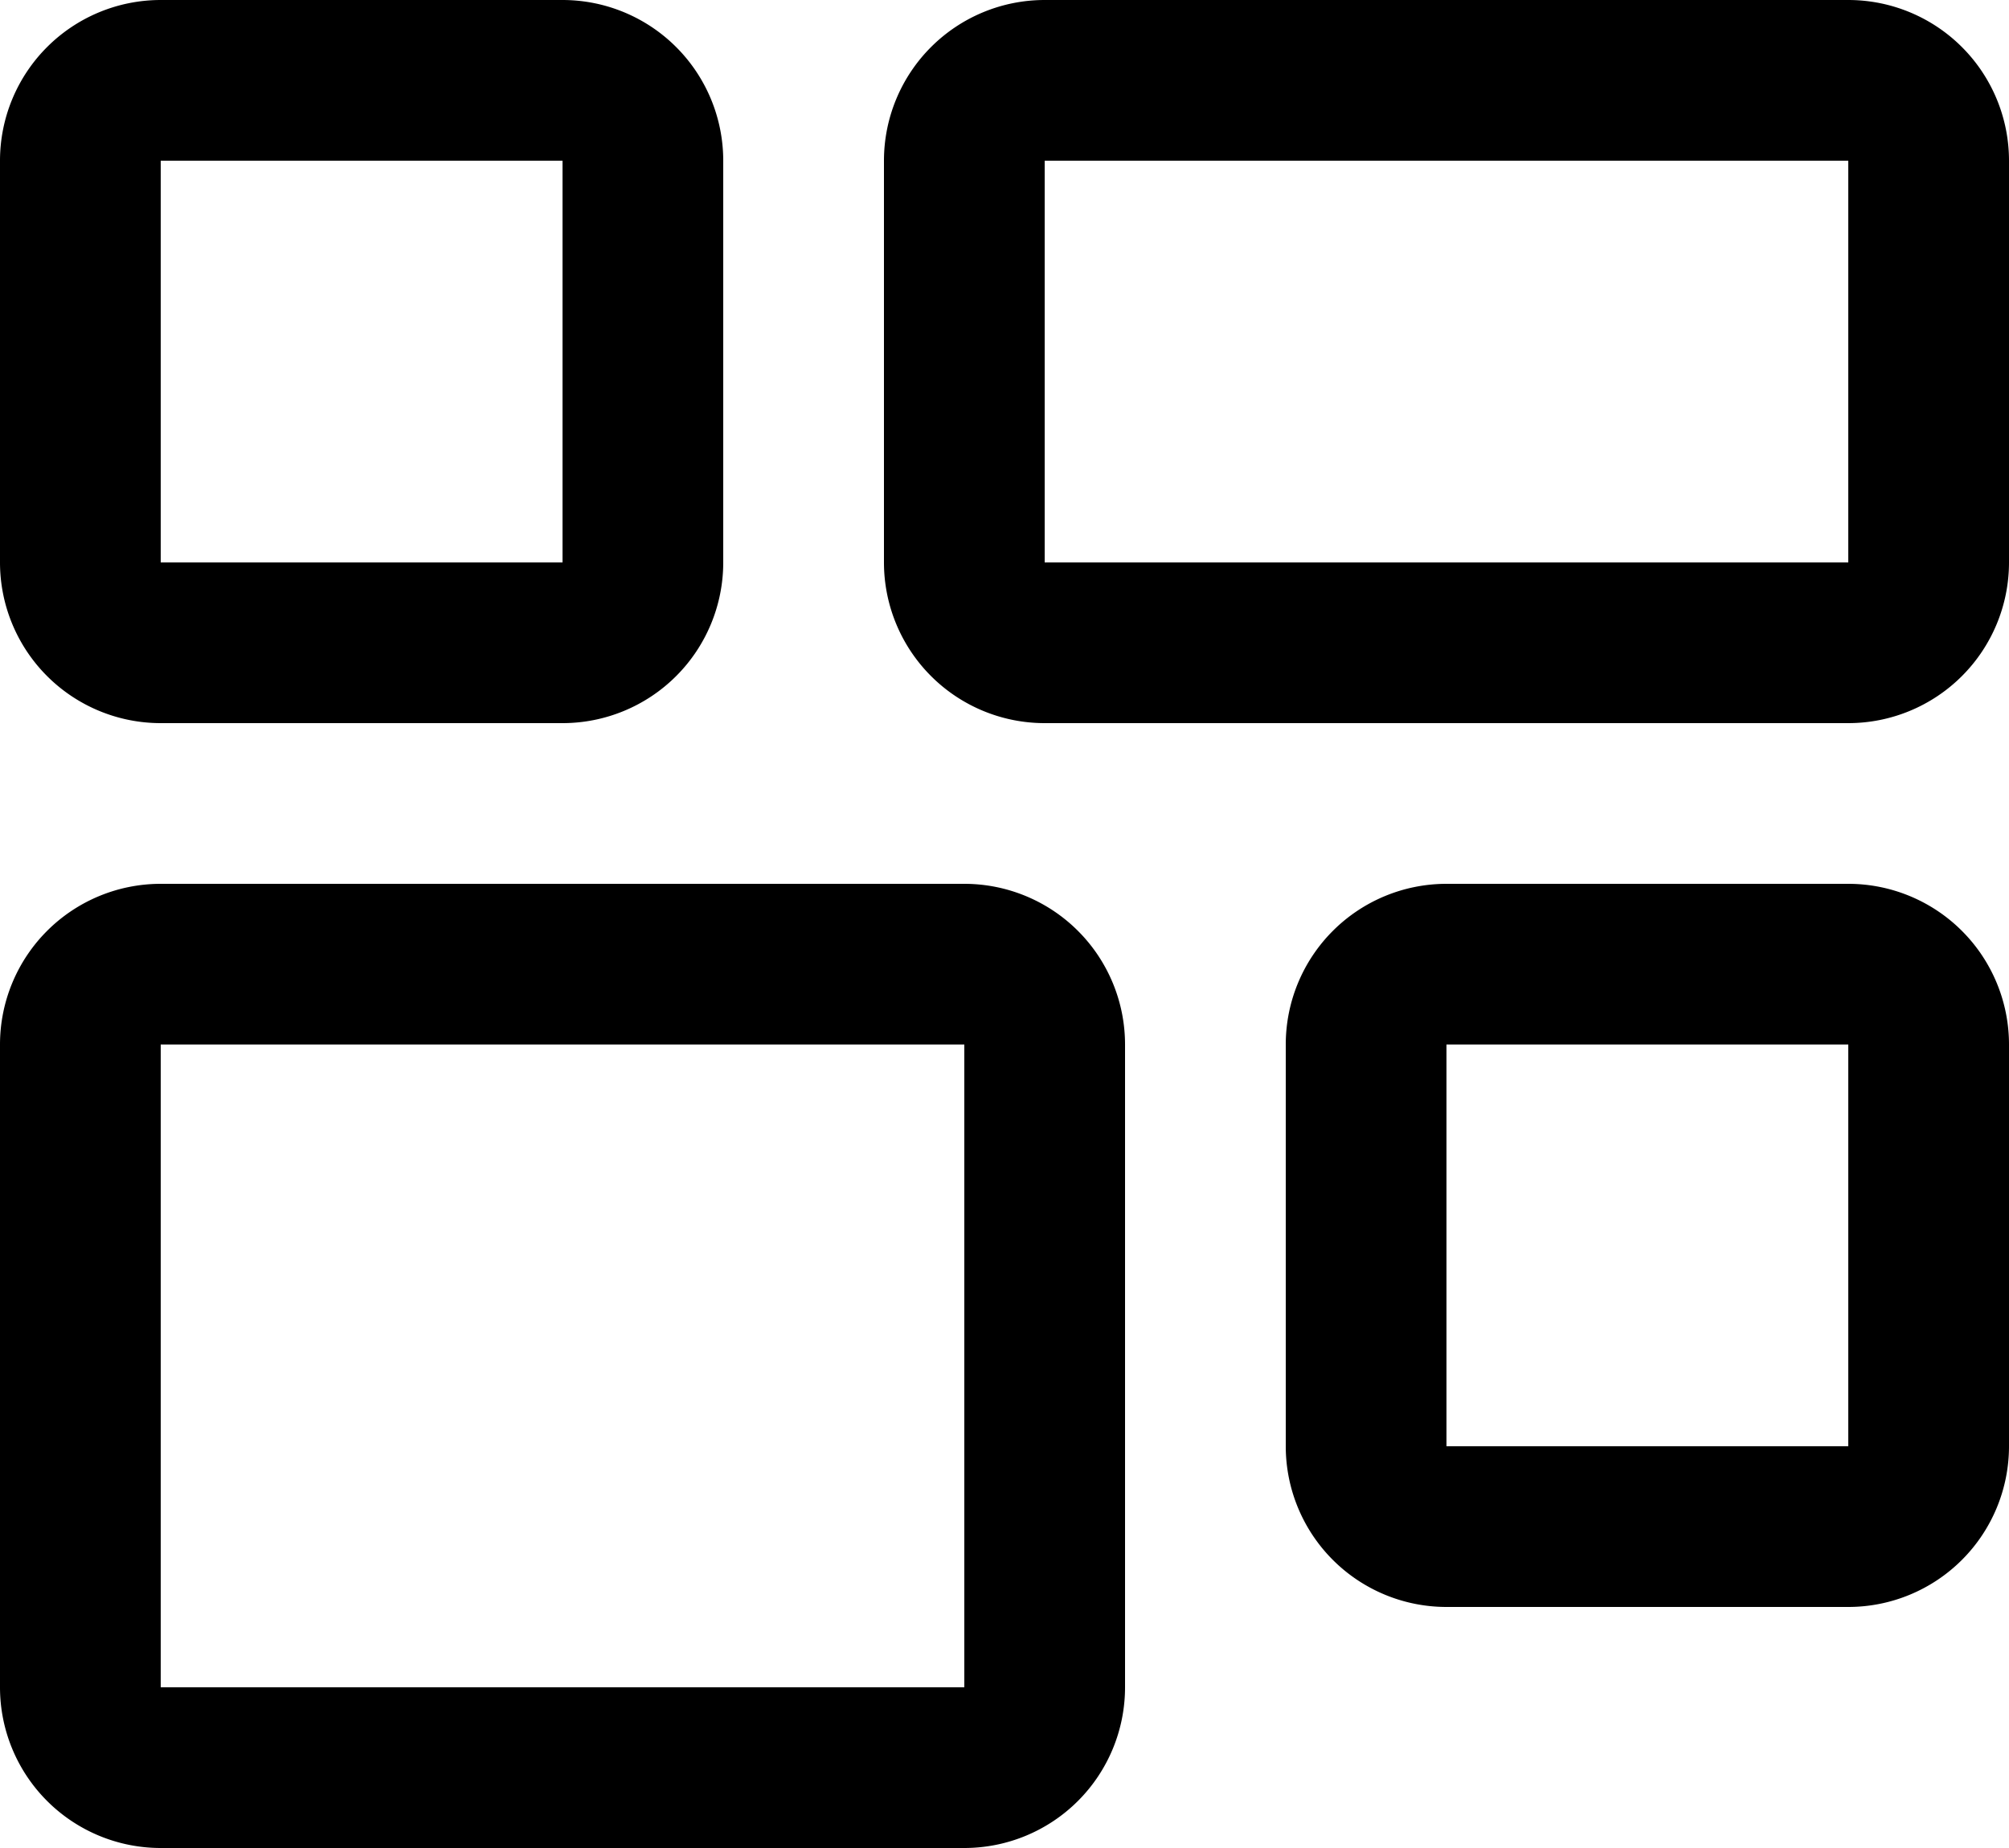 <svg xmlns="http://www.w3.org/2000/svg" width="28.125" height="25.875" viewBox="0 0 28.125 25.875">
  <g id="workspace" transform="translate(-4.5 -4.5)">
    <path id="Trazado_8225" data-name="Trazado 8225" d="M18,19.125v9H6.75v-9H18m0-2.25H6.75a2.25,2.25,0,0,0-2.25,2.25v9a2.25,2.25,0,0,0,2.25,2.25H18a2.25,2.25,0,0,0,2.25-2.25v-9A2.25,2.25,0,0,0,18,16.875Z"/>
    <path id="Trazado_8226" data-name="Trazado 8226" d="M30.375,6.75v5.625H19.125V6.75h11.25m0-2.25H19.125a2.25,2.25,0,0,0-2.25,2.25v5.625a2.25,2.25,0,0,0,2.25,2.25h11.25a2.25,2.25,0,0,0,2.25-2.25V6.75A2.25,2.25,0,0,0,30.375,4.5Z"/>
    <path id="Trazado_8227" data-name="Trazado 8227" d="M30.375,19.125V24.75H24.75V19.125h5.625m0-2.25H24.75a2.25,2.25,0,0,0-2.25,2.25V24.75A2.25,2.25,0,0,0,24.75,27h5.625a2.25,2.25,0,0,0,2.25-2.25V19.125A2.25,2.25,0,0,0,30.375,16.875Z"/>
    <path id="Trazado_8228" data-name="Trazado 8228" d="M12.375,6.75v5.625H6.75V6.75h5.625m0-2.25H6.75A2.25,2.25,0,0,0,4.5,6.75v5.625a2.25,2.25,0,0,0,2.25,2.25h5.625a2.25,2.25,0,0,0,2.25-2.25V6.75A2.25,2.25,0,0,0,12.375,4.5Z"/>
  </g>
</svg>
